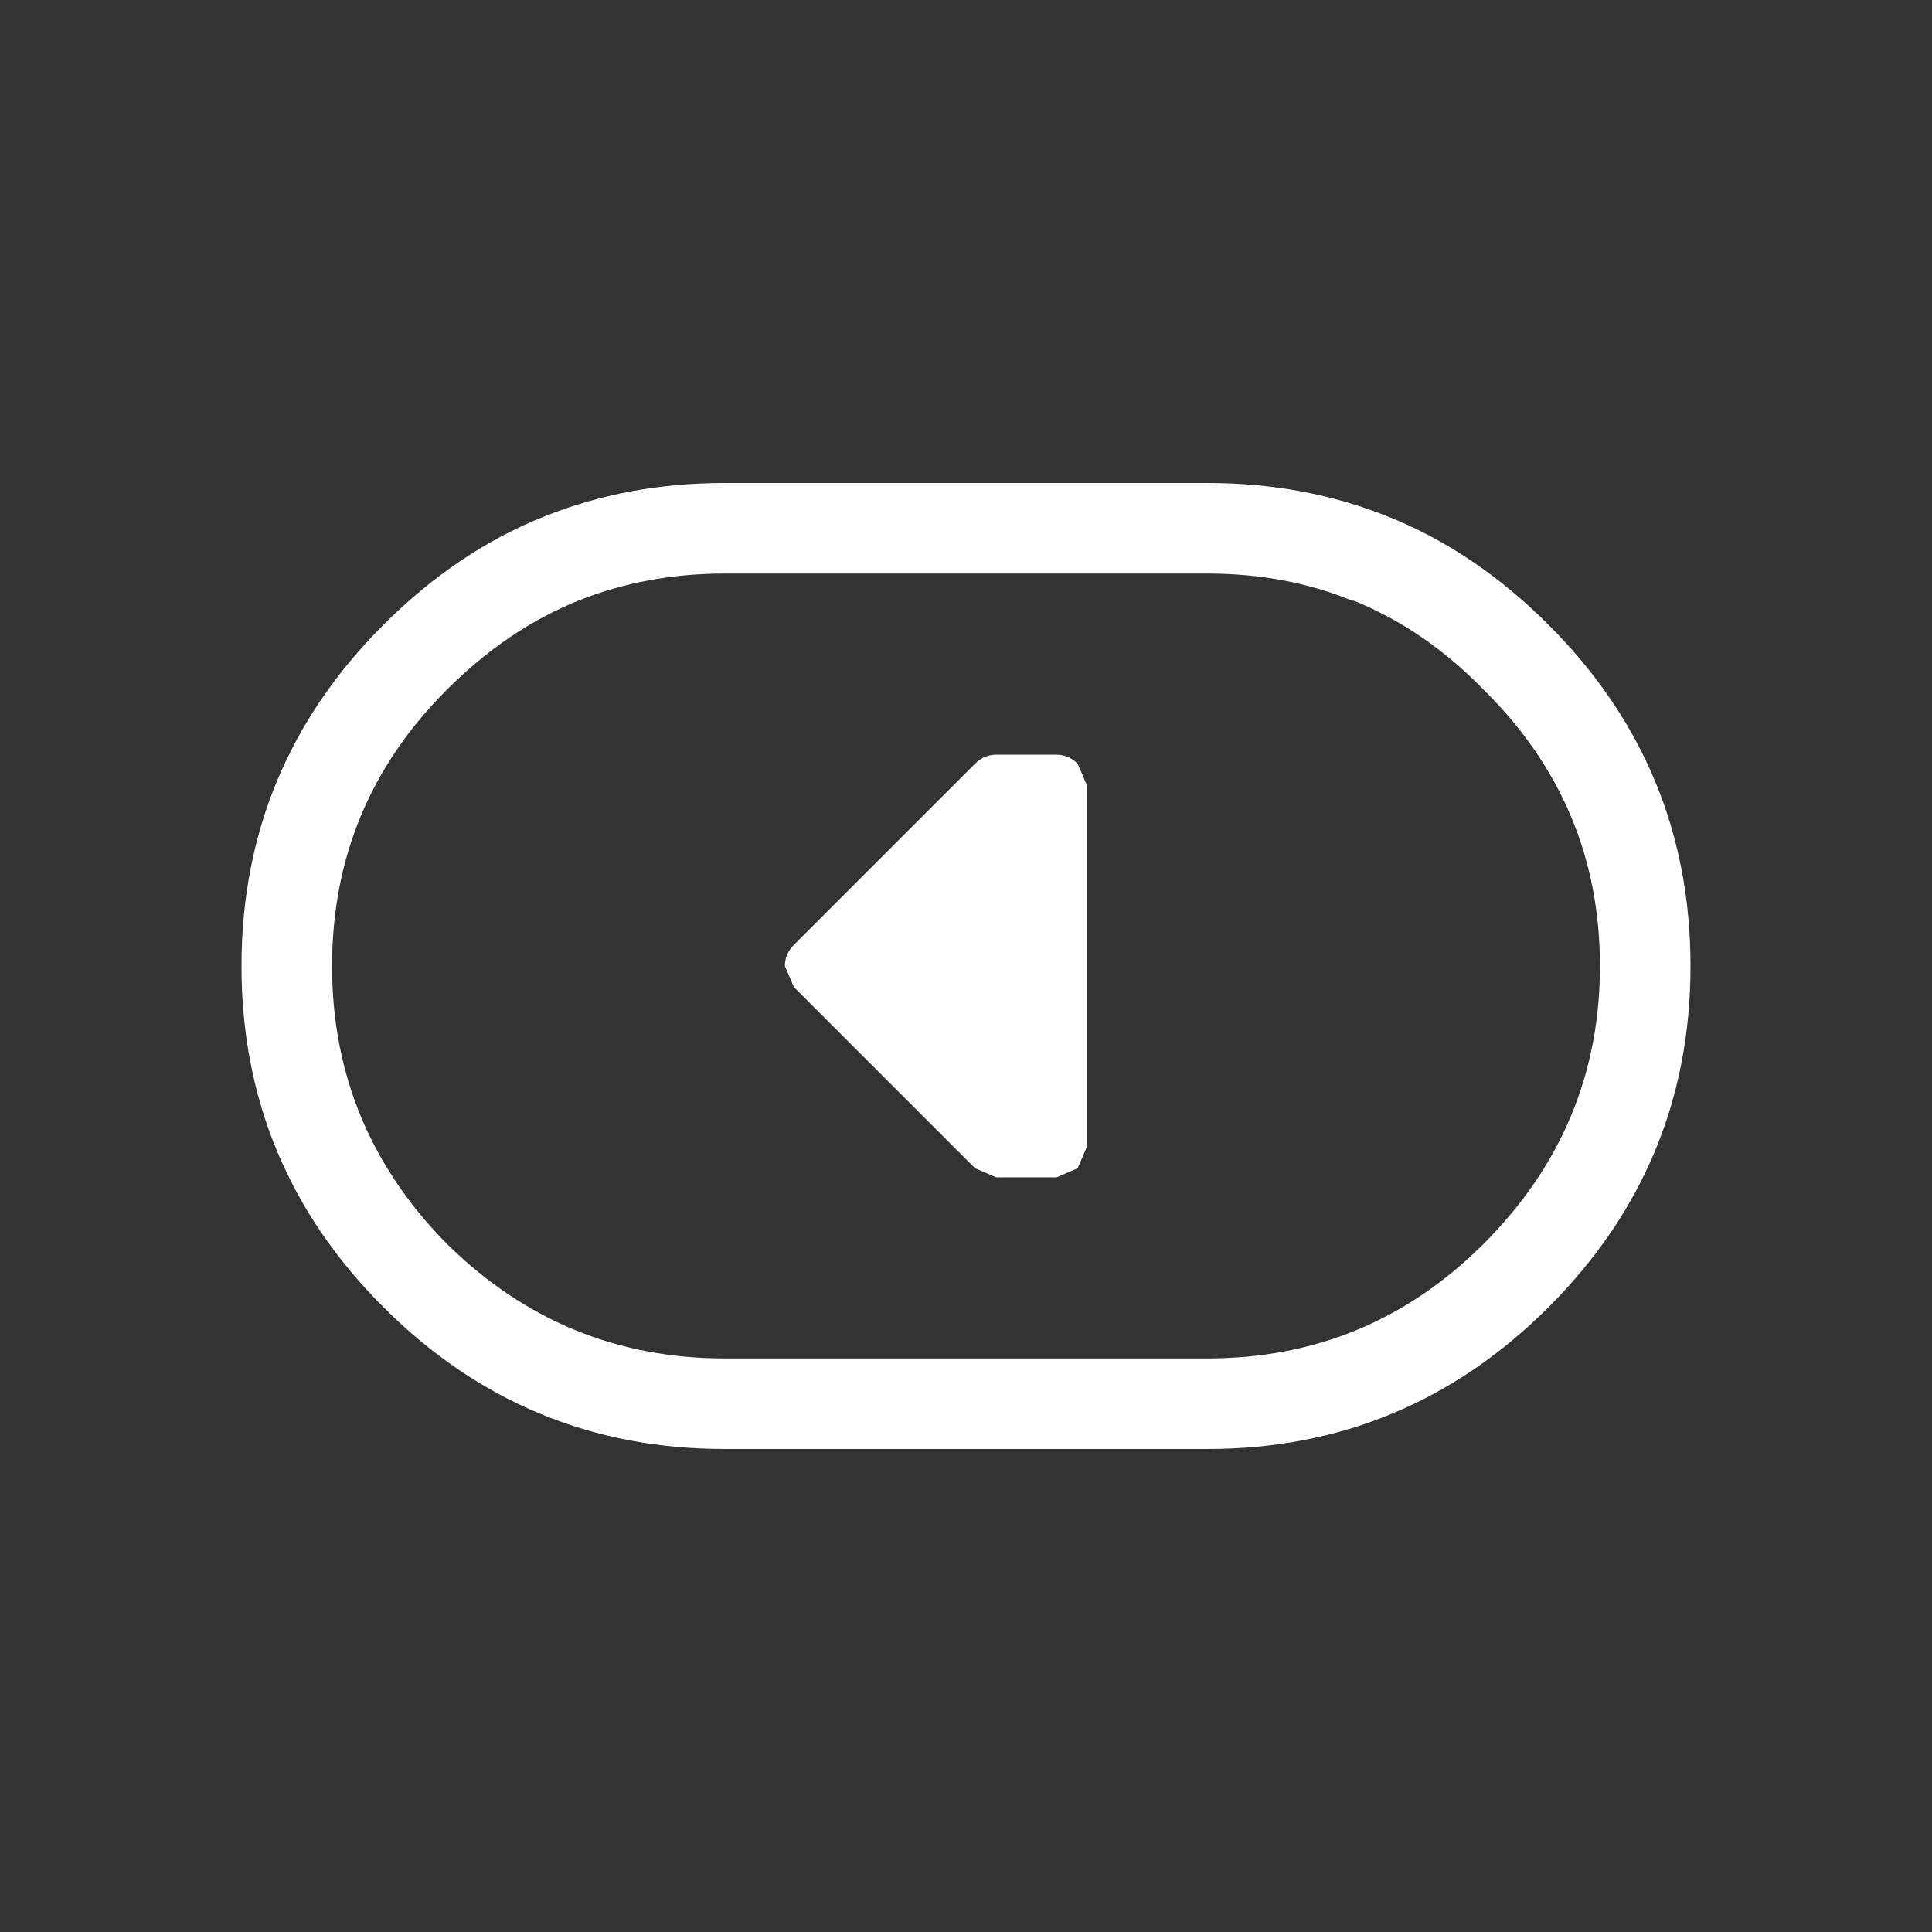 <svg width="64" height="64" xmlns="http://www.w3.org/2000/svg" xmlns:xlink="http://www.w3.org/1999/xlink">
  <rect width="100%" height="100%" fill="#333333" stroke="none"/>
  <defs/>
  <g>
    <path stroke="none" fill="#FFFFFF" d="M35 25 Q35.4 25 35.7 25.3 L36 26 36 38 35.7 38.7 35 39 33 39 32.3 38.7 26.3 32.7 26 32 Q26 31.6 26.3 31.3 L32.3 25.3 Q32.6 25 33 25 L35 25 M49.15 22.85 Q47.2 20.85 44.85 19.9 L44.8 19.9 Q42.6 19 40 19 L24 19 Q21.4 19 19.15 19.9 16.8 20.85 14.8 22.85 11 26.65 11 32 11 37.35 14.8 41.2 18.65 45 24 45 L40 45 Q45.35 45 49.15 41.2 53 37.35 53 32 53 26.65 49.15 22.85 M40 16 Q43.2 16 45.95 17.1 48.85 18.25 51.3 20.7 56 25.4 56 32 56 38.6 51.3 43.3 46.6 48 40 48 L24 48 Q17.4 48 12.7 43.3 8 38.6 8 32 8 25.4 12.7 20.7 15.15 18.25 18.05 17.1 20.8 16 24 16 L40 16"/>
  </g>
</svg>